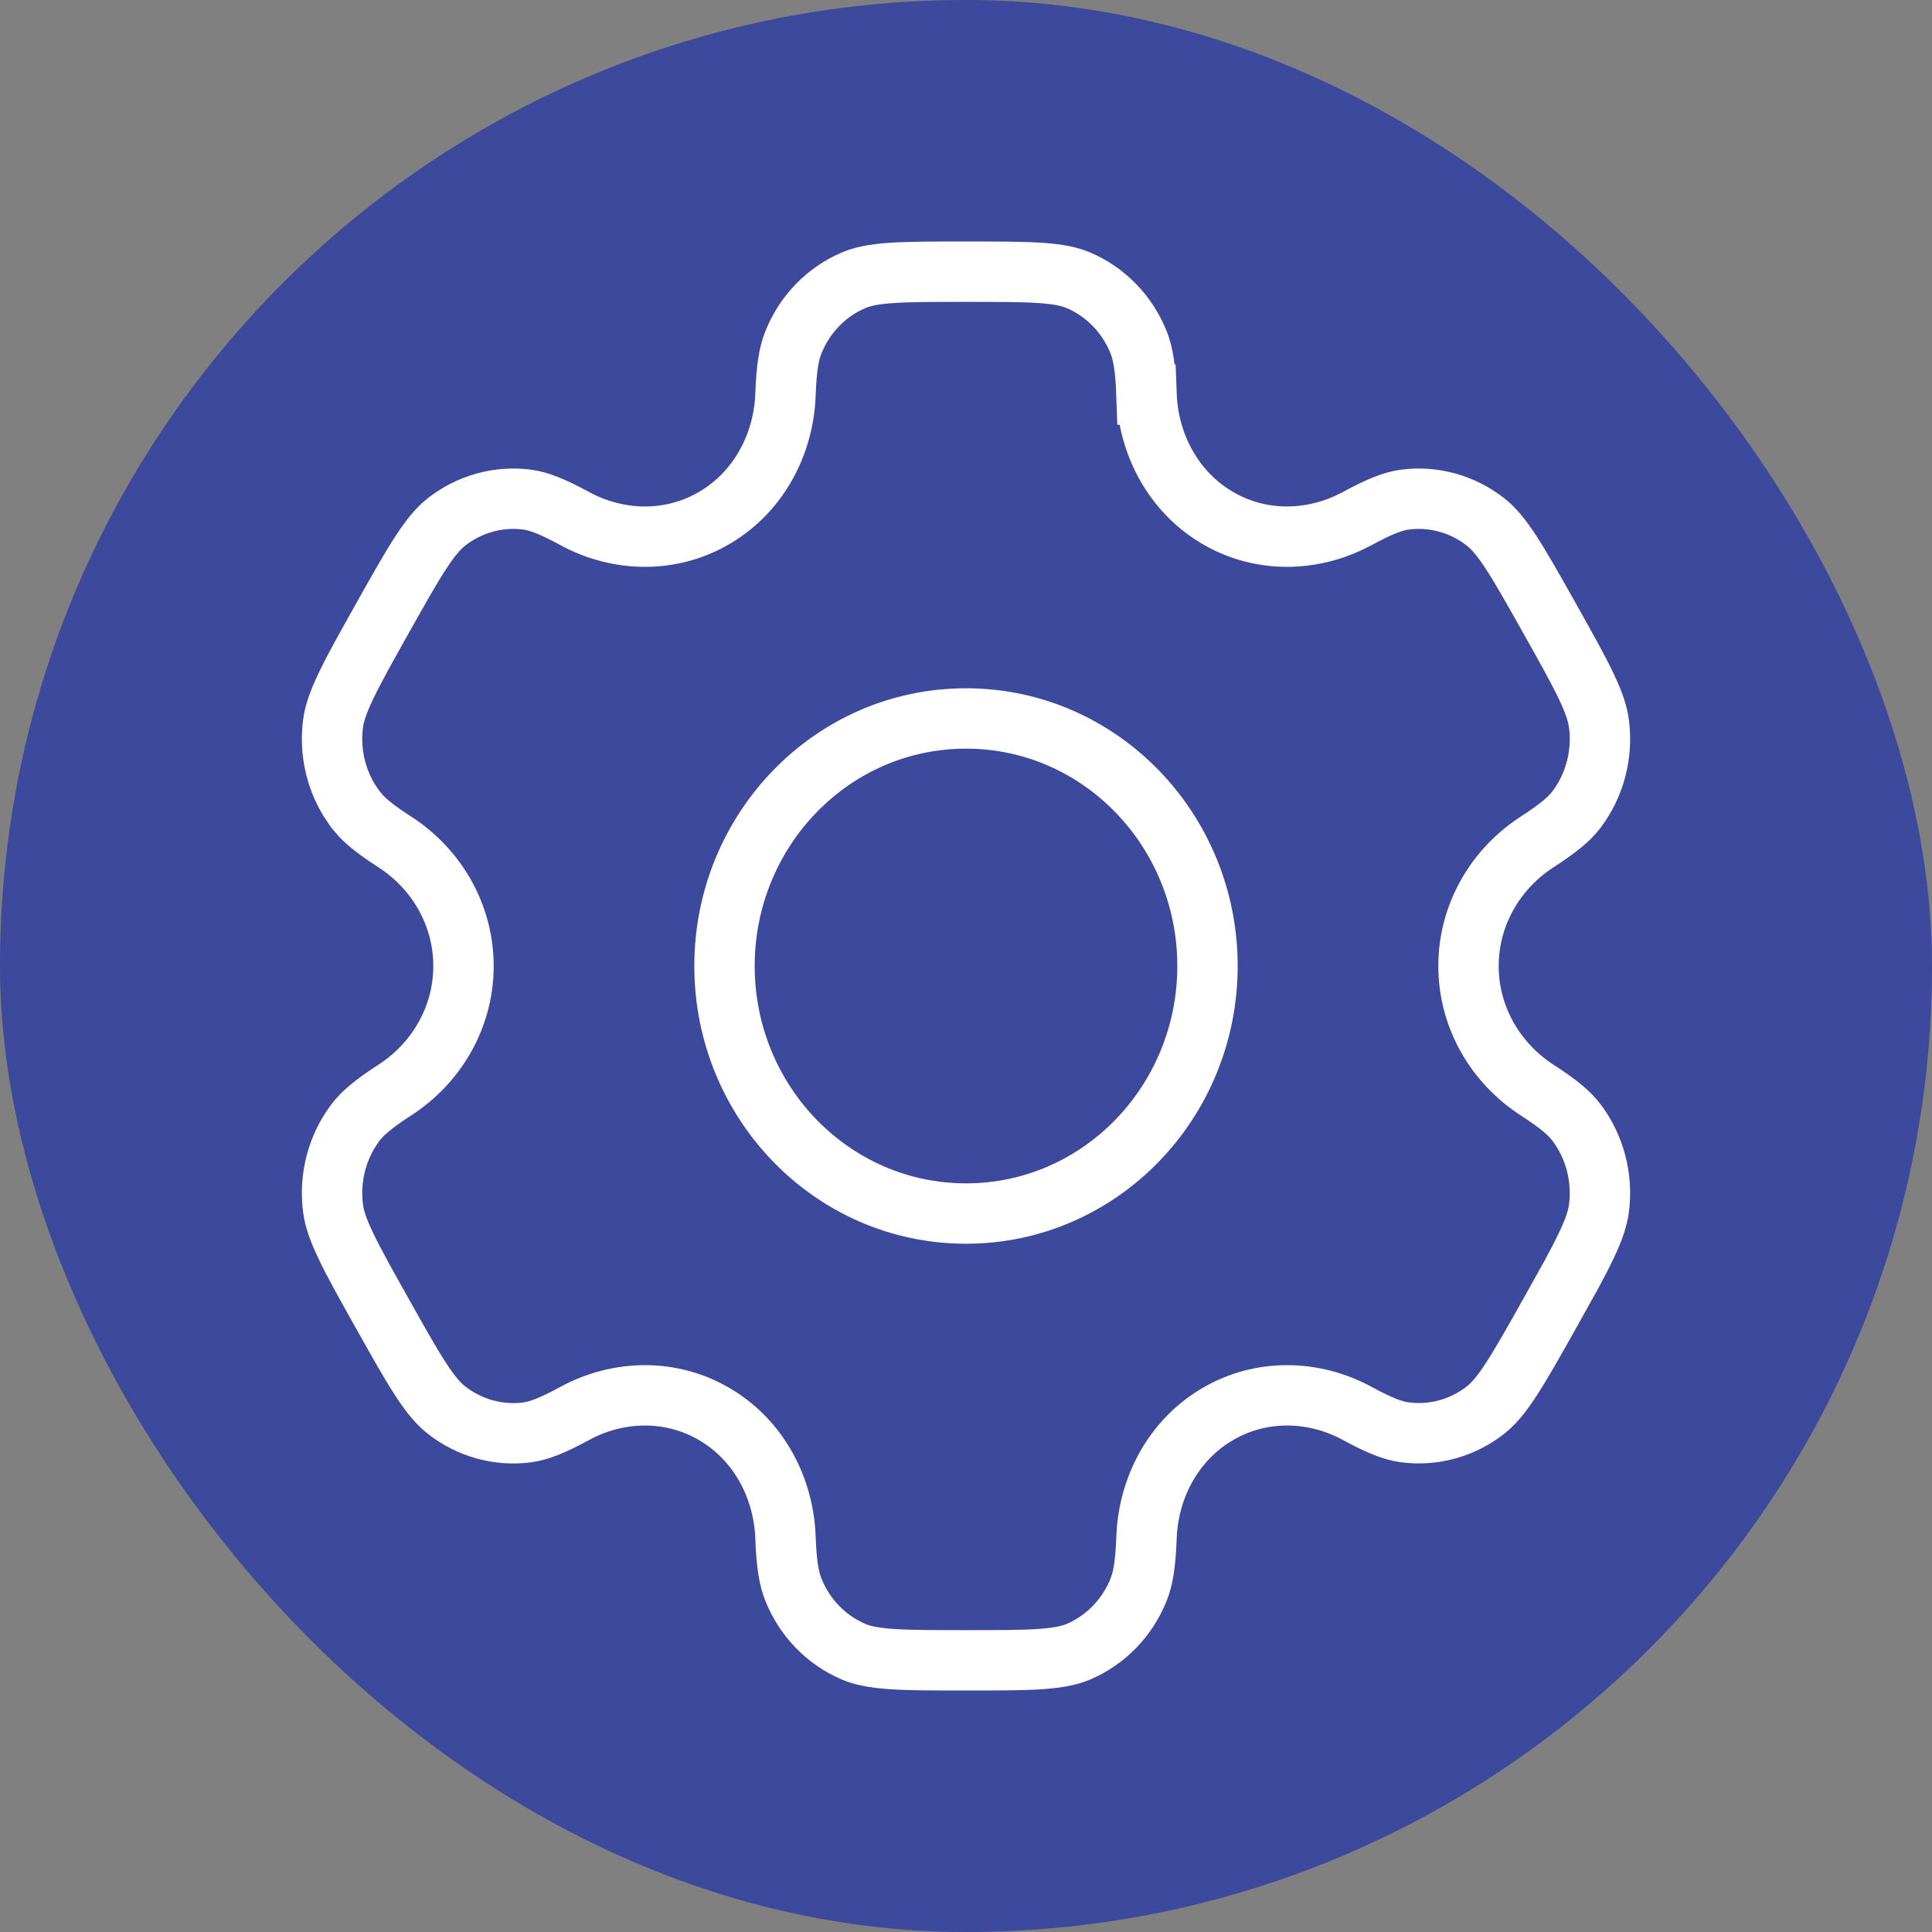 <svg width="32" height="32" viewBox="0 0 32 32" fill="none" xmlns="http://www.w3.org/2000/svg">
<rect x="0" y="0" width="32" height="32" fill="#808080" stroke="none"/>
<rect width="32" height="32" rx="16" fill="#3C499C"/>
<path d="M16 4.5C16.551 4.5 16.938 4.5 17.242 4.521C17.541 4.542 17.721 4.582 17.863 4.643C18.31 4.833 18.67 5.2 18.858 5.668C18.933 5.853 18.973 6.095 18.989 6.536H18.99C19.02 7.355 19.43 8.14 20.156 8.571C20.839 8.977 21.652 8.98 22.342 8.658L22.479 8.59C22.857 8.384 23.076 8.302 23.263 8.276C23.74 8.212 24.225 8.345 24.61 8.649C24.734 8.747 24.859 8.89 25.027 9.147C25.198 9.409 25.393 9.755 25.668 10.245C25.943 10.735 26.137 11.081 26.271 11.363C26.404 11.642 26.463 11.827 26.484 11.989C26.549 12.493 26.416 13.002 26.117 13.401C26 13.559 25.819 13.713 25.457 13.947C24.773 14.39 24.323 15.15 24.323 16C24.323 16.85 24.773 17.61 25.457 18.053C25.819 18.287 26 18.441 26.117 18.599C26.415 18.998 26.549 19.507 26.484 20.011C26.463 20.173 26.404 20.358 26.271 20.637C26.204 20.778 26.122 20.935 26.023 21.118L25.668 21.755C25.393 22.245 25.198 22.591 25.027 22.852C24.859 23.11 24.734 23.253 24.61 23.351C24.225 23.655 23.74 23.787 23.263 23.723C23.076 23.697 22.857 23.616 22.479 23.41C21.762 23.021 20.885 22.996 20.156 23.429C19.43 23.86 19.02 24.645 18.99 25.464C18.974 25.905 18.933 26.147 18.858 26.332C18.67 26.8 18.31 27.167 17.863 27.357C17.721 27.418 17.541 27.457 17.242 27.479C16.938 27.5 16.551 27.5 16 27.5C15.449 27.5 15.062 27.5 14.758 27.479C14.459 27.457 14.279 27.418 14.137 27.357C13.69 27.167 13.33 26.8 13.142 26.332C13.067 26.147 13.026 25.905 13.01 25.464C12.98 24.645 12.57 23.86 11.844 23.429C11.115 22.996 10.238 23.021 9.521 23.41C9.143 23.616 8.924 23.698 8.737 23.724C8.26 23.788 7.775 23.655 7.39 23.351C7.266 23.253 7.14 23.11 6.972 22.852C6.801 22.591 6.607 22.245 6.332 21.755C6.057 21.265 5.863 20.919 5.729 20.637C5.596 20.358 5.536 20.173 5.516 20.011C5.451 19.507 5.584 18.998 5.883 18.599C6 18.442 6.18 18.287 6.542 18.053C7.227 17.61 7.677 16.85 7.677 16C7.677 15.15 7.227 14.39 6.542 13.947C6.27 13.772 6.101 13.64 5.984 13.52L5.883 13.401L5.779 13.246C5.555 12.874 5.459 12.43 5.516 11.989C5.536 11.827 5.596 11.642 5.729 11.363C5.863 11.081 6.057 10.735 6.332 10.245C6.607 9.755 6.802 9.409 6.973 9.147C7.141 8.89 7.266 8.747 7.39 8.649C7.775 8.345 8.26 8.212 8.737 8.276C8.924 8.302 9.143 8.384 9.521 8.59C10.238 8.979 11.115 9.004 11.844 8.571C12.57 8.14 12.98 7.355 13.01 6.536C13.026 6.095 13.067 5.853 13.142 5.668C13.33 5.2 13.69 4.833 14.137 4.643C14.279 4.582 14.459 4.542 14.758 4.521C15.062 4.5 15.449 4.5 16 4.5ZM16 11.9C13.778 11.9 12 13.749 12 16C12 18.251 13.778 20.1 16 20.1C18.222 20.1 20 18.251 20 16C20 13.749 18.222 11.9 16 11.9Z" fill="#3C499C" stroke="white"/>
</svg>
